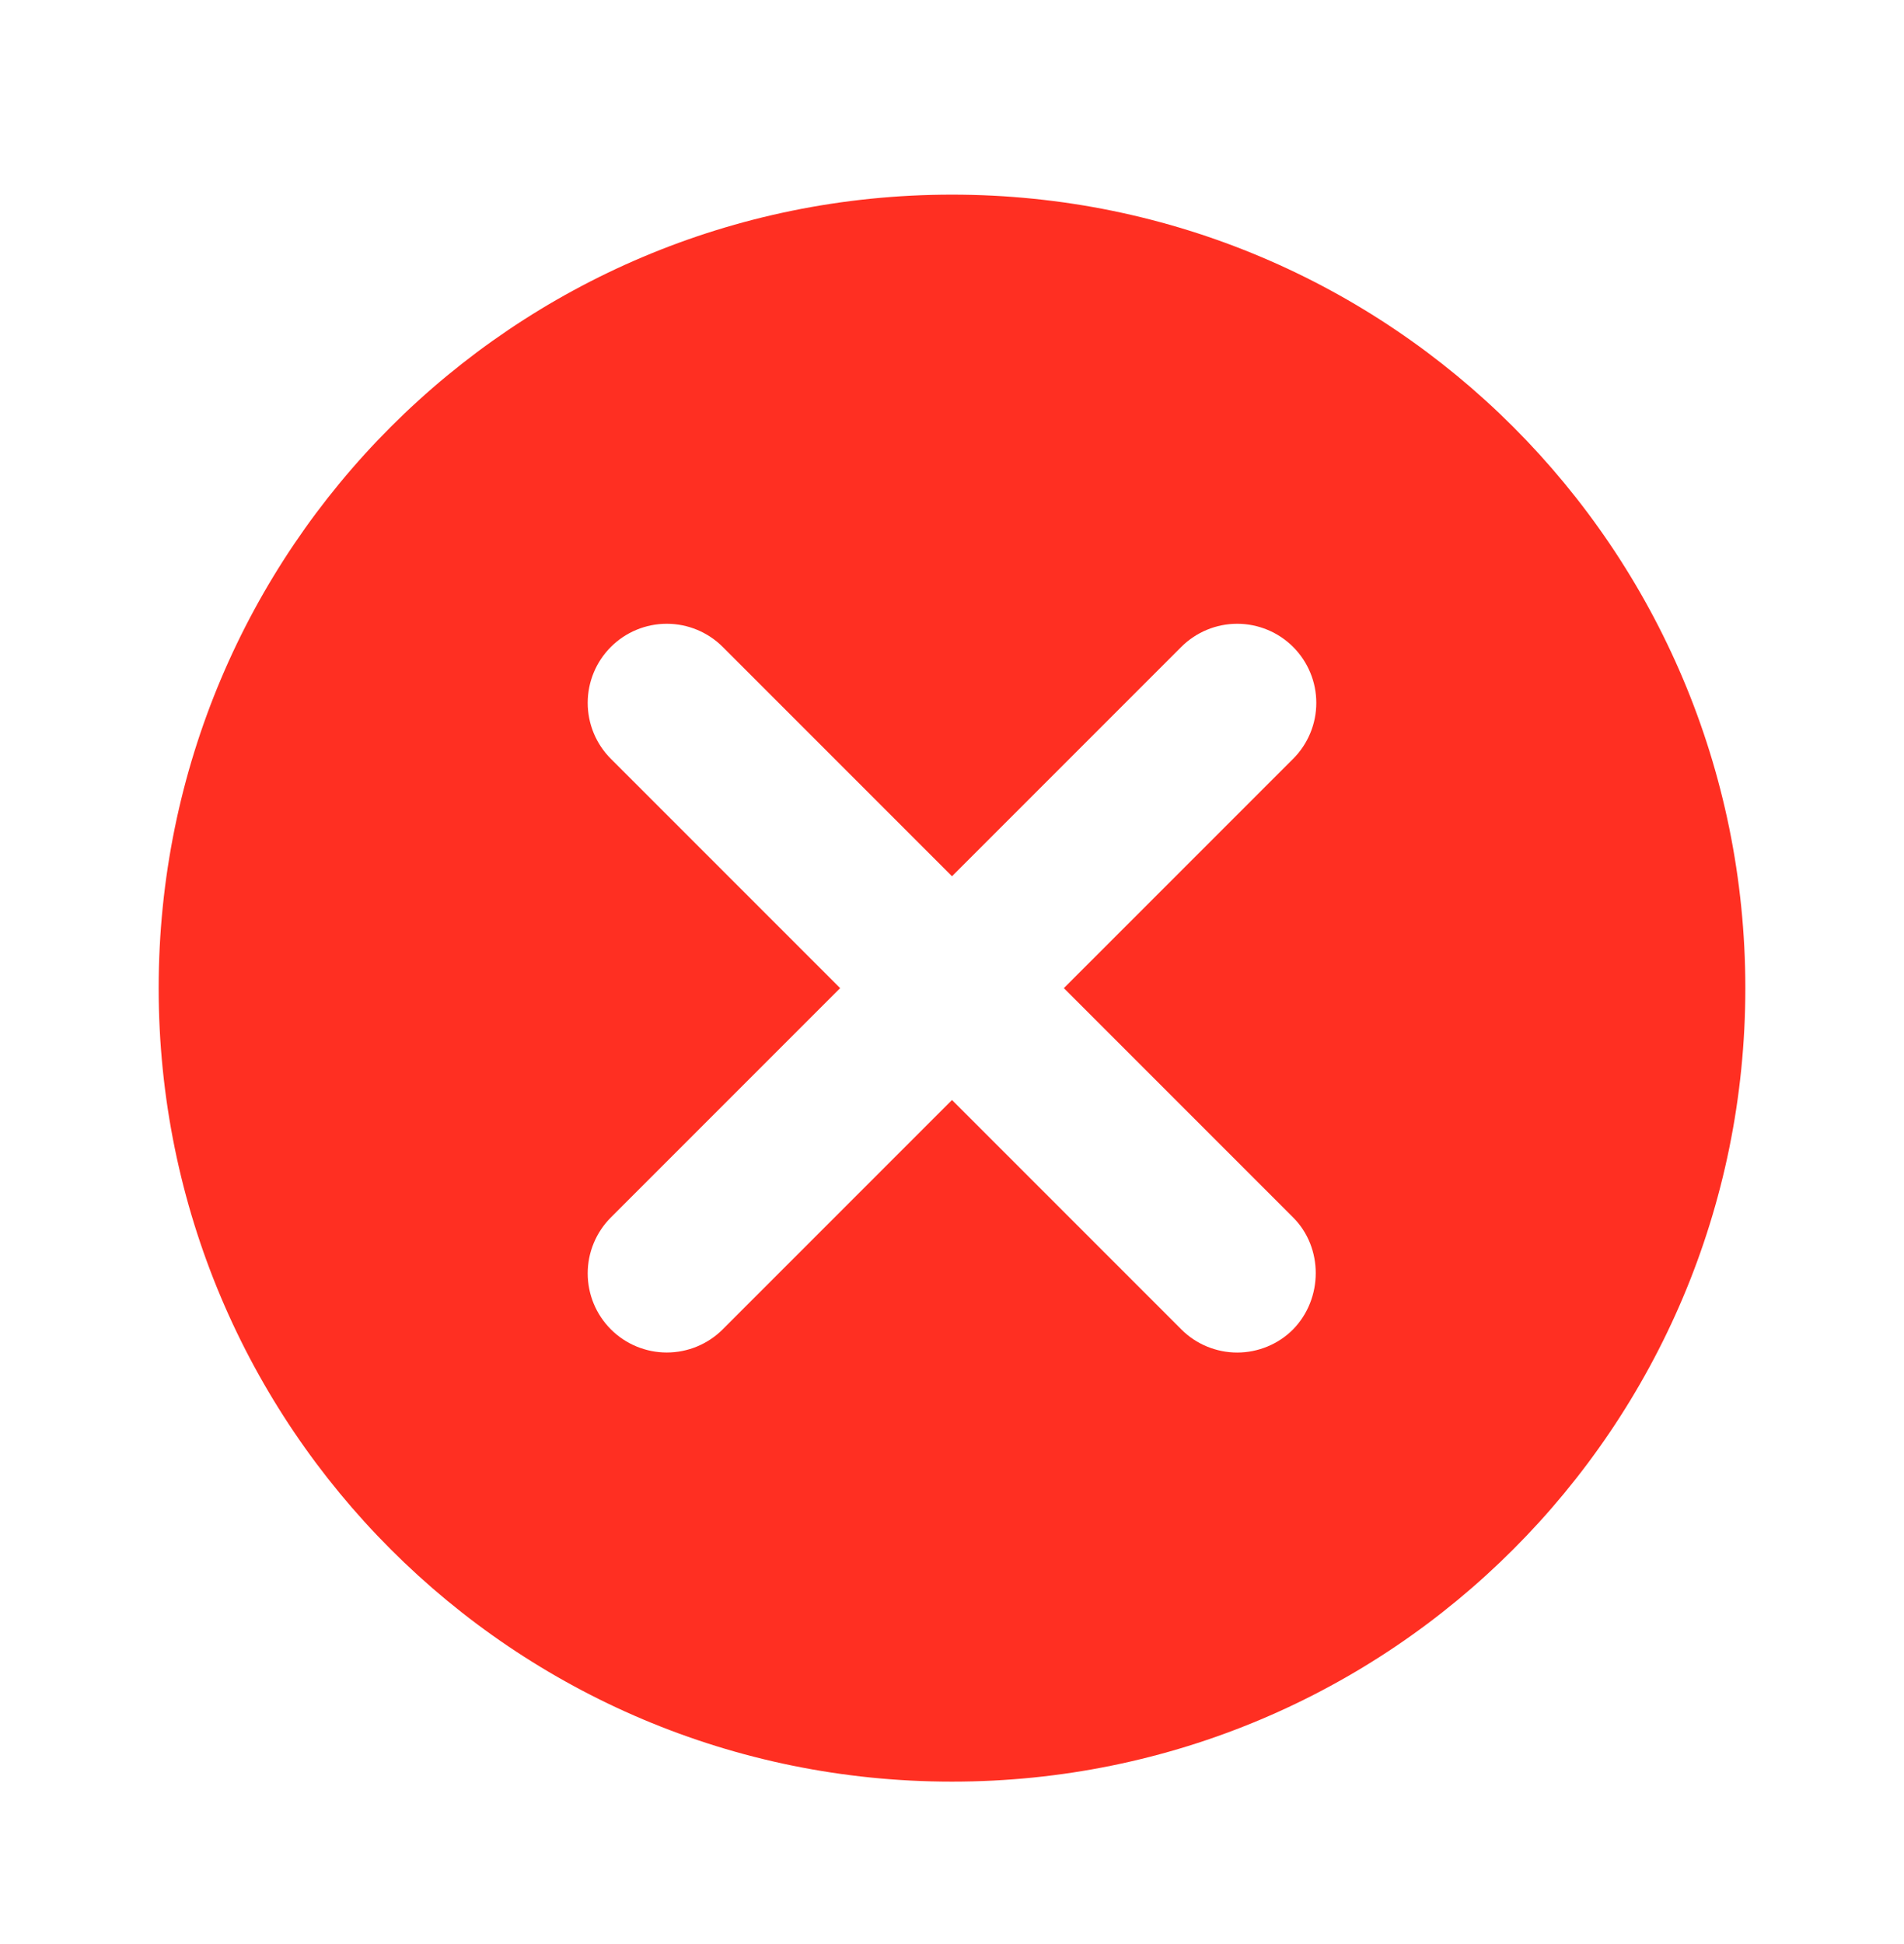 <svg width="48" height="49" viewBox="0 0 48 49" fill="none" xmlns="http://www.w3.org/2000/svg">
<path d="M24 4.906C12.94 4.906 4 13.846 4 24.906C4 35.966 12.94 44.906 24 44.906C35.06 44.906 44 35.966 44 24.906C44 13.846 35.06 4.906 24 4.906ZM32.6 33.506C32.415 33.692 32.195 33.839 31.953 33.939C31.711 34.039 31.452 34.091 31.19 34.091C30.928 34.091 30.669 34.039 30.427 33.939C30.185 33.839 29.965 33.692 29.78 33.506L24 27.726L18.22 33.506C17.846 33.88 17.339 34.09 16.81 34.09C16.281 34.09 15.774 33.88 15.4 33.506C15.026 33.132 14.816 32.625 14.816 32.096C14.816 31.834 14.867 31.575 14.968 31.333C15.068 31.091 15.215 30.871 15.4 30.686L21.18 24.906L15.4 19.126C15.026 18.752 14.816 18.245 14.816 17.716C14.816 17.187 15.026 16.68 15.4 16.306C15.774 15.932 16.281 15.722 16.81 15.722C17.339 15.722 17.846 15.932 18.22 16.306L24 22.086L29.78 16.306C29.965 16.121 30.185 15.974 30.427 15.874C30.669 15.774 30.928 15.722 31.19 15.722C31.452 15.722 31.711 15.774 31.953 15.874C32.195 15.974 32.415 16.121 32.6 16.306C32.785 16.491 32.932 16.711 33.032 16.953C33.133 17.195 33.184 17.454 33.184 17.716C33.184 17.978 33.133 18.237 33.032 18.479C32.932 18.721 32.785 18.941 32.6 19.126L26.82 24.906L32.6 30.686C33.36 31.446 33.36 32.726 32.6 33.506Z" fill="#FF2F22"/>
</svg>
